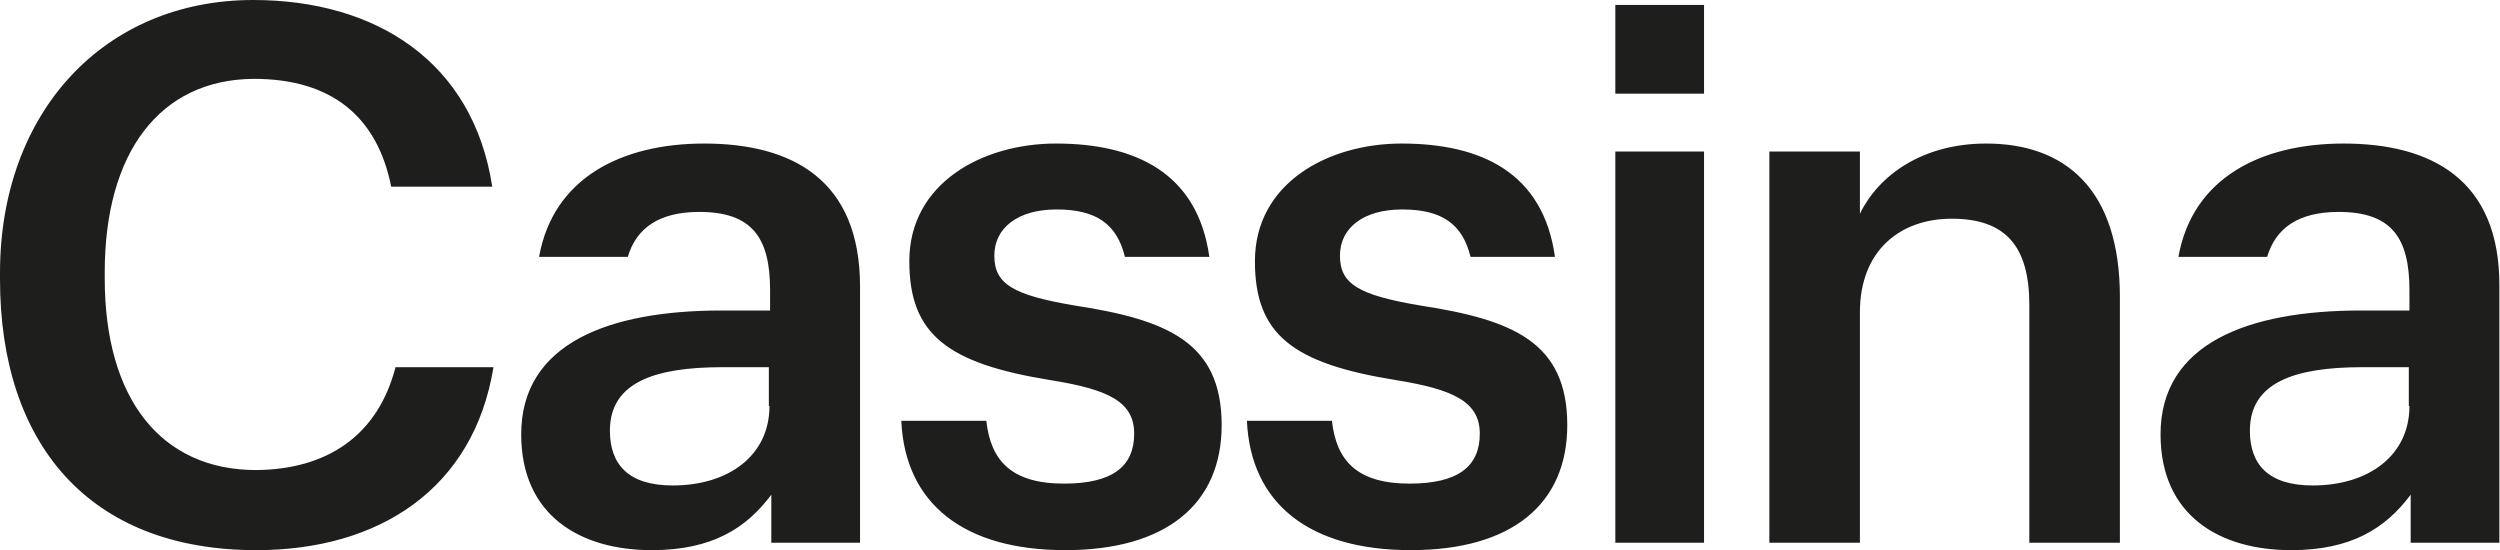 <?xml version="1.0" encoding="utf-8"?>
<!-- Generator: Adobe Illustrator 28.1.0, SVG Export Plug-In . SVG Version: 6.00 Build 0)  -->
<svg version="1.1" id="Calque_1" xmlns="http://www.w3.org/2000/svg" xmlns:xlink="http://www.w3.org/1999/xlink" x="0px" y="0px"
	 viewBox="0 0 405.8 89.3" style="enable-background:new 0 0 405.8 89.3;" xml:space="preserve">
<style type="text/css">
	.st0{fill:#1E1E1C;}
</style>
<g>
	<g>
		<g>
			<g>
				<g>
					<path class="st0" d="M380.4,23.3c-13.3,0-24.5,5.5-26.8,18.4H368c1.4-4.7,5.1-7.3,11.6-7.3c8.6,0,11.5,4.2,11.5,12.7v3.3h-7.9
						c-18.2,0-32.5,5.3-32.5,20.1c0,13.2,9.6,18.8,21.2,18.8c9.7,0,15.3-3.5,19.4-9v7.8h14.4V46.5C405.8,29.1,394.6,23.3,380.4,23.3
						 M391.1,65.9c0,8.1-6.7,12.9-15.7,12.9c-7.3,0-10.2-3.5-10.2-8.9c0-7.8,7.2-10.3,18.3-10.3h7.5V65.9z M114.3,23.3
						c-13.3,0-24.5,5.5-26.8,18.4h14.4c1.4-4.7,5.1-7.3,11.6-7.3c8.6,0,11.5,4.2,11.5,12.7v3.3h-7.9c-18.2,0-32.5,5.3-32.5,20.1
						c0,13.2,9.6,18.8,21.2,18.8c9.7,0,15.3-3.5,19.4-9v7.8h14.4V46.5C139.6,29.1,128.5,23.3,114.3,23.3 M124.9,65.9
						c0,8.1-6.7,12.9-15.7,12.9c-7.3,0-10.2-3.5-10.2-8.9c0-7.8,7.2-10.3,18.3-10.3h7.5V65.9z M196.3,41.7h-13.7
						c-1.3-5.3-4.6-7.7-11.1-7.7c-6.3,0-10.1,3-10.1,7.5c0,4.6,3,6.4,13.1,8.1c14.9,2.3,23.8,5.9,23.8,19.4
						c0,12.9-9.1,20.3-25.4,20.3c-16.4,0-26-7.5-26.6-21h13.8c0.7,6.4,4,10.2,12.6,10.2c7.9,0,11.4-2.8,11.4-8.1
						c0-5.2-4.2-7.2-13.6-8.7c-16.7-2.7-22.9-7.4-22.9-19.3c0-12.7,11.9-19.1,23.8-19.1C184.2,23.3,194.4,28,196.3,41.7 M252.4,41.7
						h-13.7c-1.3-5.3-4.6-7.7-11.1-7.7c-6.3,0-10.1,3-10.1,7.5c0,4.6,3,6.4,13.1,8.1c14.9,2.3,23.8,5.9,23.8,19.4
						c0,12.9-9.1,20.3-25.4,20.3c-16.4,0-26-7.5-26.6-21h13.8c0.7,6.4,4,10.2,12.6,10.2c7.9,0,11.4-2.8,11.4-8.1
						c0-5.2-4.3-7.2-13.6-8.7c-16.8-2.7-22.9-7.4-22.9-19.3c0-12.7,11.9-19.1,23.8-19.1C240.4,23.3,250.5,28,252.4,41.7 M64.2,59.6
						h15.9c-3.2,19.7-18.5,29.7-38.5,29.7C14.4,89.3,0,72,0,45.3v-1C0,18.2,16.9,0,41.1,0C61,0,76.8,10,79.9,30.3H63.5
						c-2.3-11.5-9.8-17.5-22.3-17.5C25.9,12.9,17,24.8,17,44.2v1c0,19.5,9.1,31.1,24.6,31.1C53,76.2,61.3,70.8,64.2,59.6
						 M262.2,24.6h14.4v63.5h-14.4V24.6z M344.1,48.2v39.9h-14.7V49.5c0-9.6-3.9-14-12.6-14c-8.3,0-14.9,5.1-14.9,15.2v37.4h-14.7
						V24.6h14.7v10.1c3-6.2,10.1-11.4,20.5-11.4C335.2,23.3,344.1,30.7,344.1,48.2 M276.6,15.2h-14.4V0.8h14.4V15.2z"/>
				</g>
			</g>
		</g>
	</g>
</g>
</svg>
